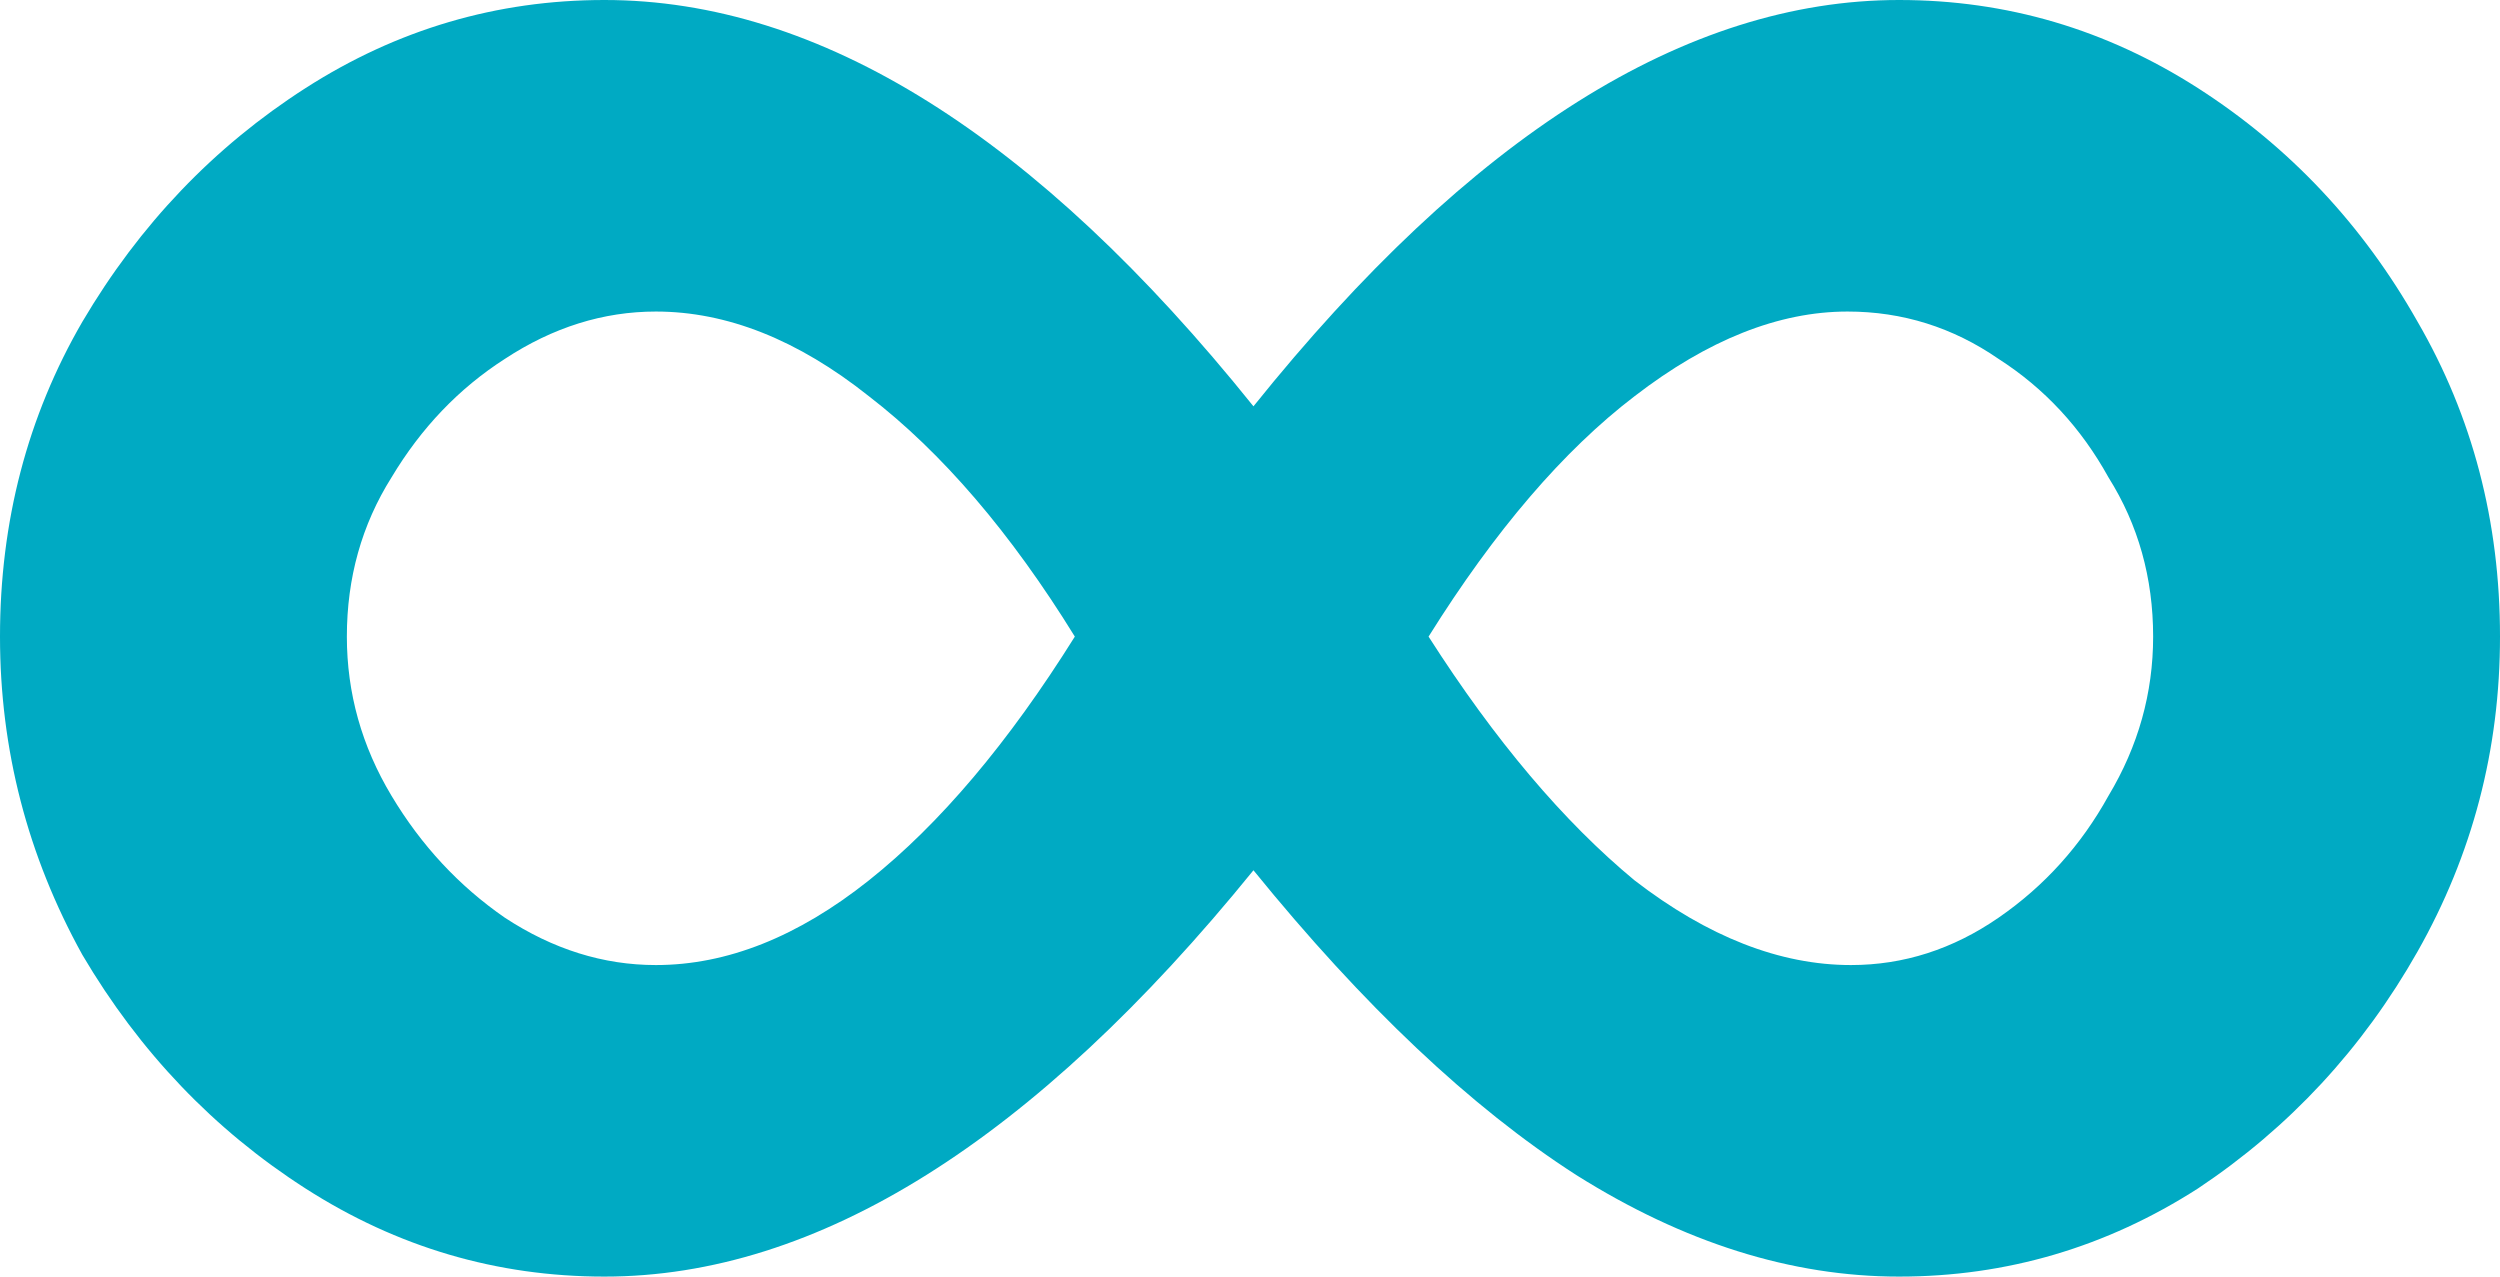 <?xml version="1.0" encoding="UTF-8"?> <svg xmlns="http://www.w3.org/2000/svg" width="47" height="24" viewBox="0 0 47 24" fill="none"><path d="M11.363 24C9.34 24 7.467 23.448 5.746 22.345C4.024 21.241 2.625 19.777 1.549 17.952C0.516 16.085 0 14.09 0 11.968C0 9.804 0.516 7.83 1.549 6.048C2.625 4.223 4.024 2.759 5.746 1.655C7.467 0.552 9.34 0 11.363 0C15.408 0 19.476 2.546 23.565 7.639C27.653 2.546 31.699 0 35.702 0C37.725 0 39.597 0.552 41.319 1.655C43.04 2.759 44.418 4.223 45.45 6.048C46.483 7.83 47 9.804 47 11.968C47 14.09 46.483 16.064 45.45 17.889C44.418 19.713 43.04 21.199 41.319 22.345C39.597 23.448 37.725 24 35.702 24C33.679 24 31.656 23.363 29.633 22.09C27.653 20.817 25.631 18.907 23.565 16.361C19.433 21.454 15.365 24 11.363 24ZM12.331 18.143C13.665 18.143 14.999 17.613 16.334 16.552C17.668 15.491 18.959 13.963 20.207 11.968C19.002 10.016 17.711 8.509 16.334 7.448C14.999 6.387 13.665 5.857 12.331 5.857C11.341 5.857 10.394 6.154 9.49 6.748C8.63 7.3 7.919 8.042 7.36 8.976C6.8 9.867 6.521 10.865 6.521 11.968C6.521 13.029 6.8 14.027 7.36 14.96C7.919 15.894 8.63 16.658 9.49 17.252C10.394 17.846 11.341 18.143 12.331 18.143ZM34.798 18.143C35.788 18.143 36.713 17.846 37.574 17.252C38.435 16.658 39.124 15.894 39.64 14.96C40.2 14.027 40.479 13.029 40.479 11.968C40.479 10.865 40.2 9.867 39.64 8.976C39.124 8.042 38.435 7.3 37.574 6.748C36.713 6.154 35.767 5.857 34.733 5.857C33.442 5.857 32.108 6.387 30.731 7.448C29.396 8.467 28.105 9.973 26.857 11.968C28.105 13.92 29.396 15.448 30.731 16.552C32.108 17.613 33.464 18.143 34.798 18.143Z" fill="#00AAC3"></path></svg> 